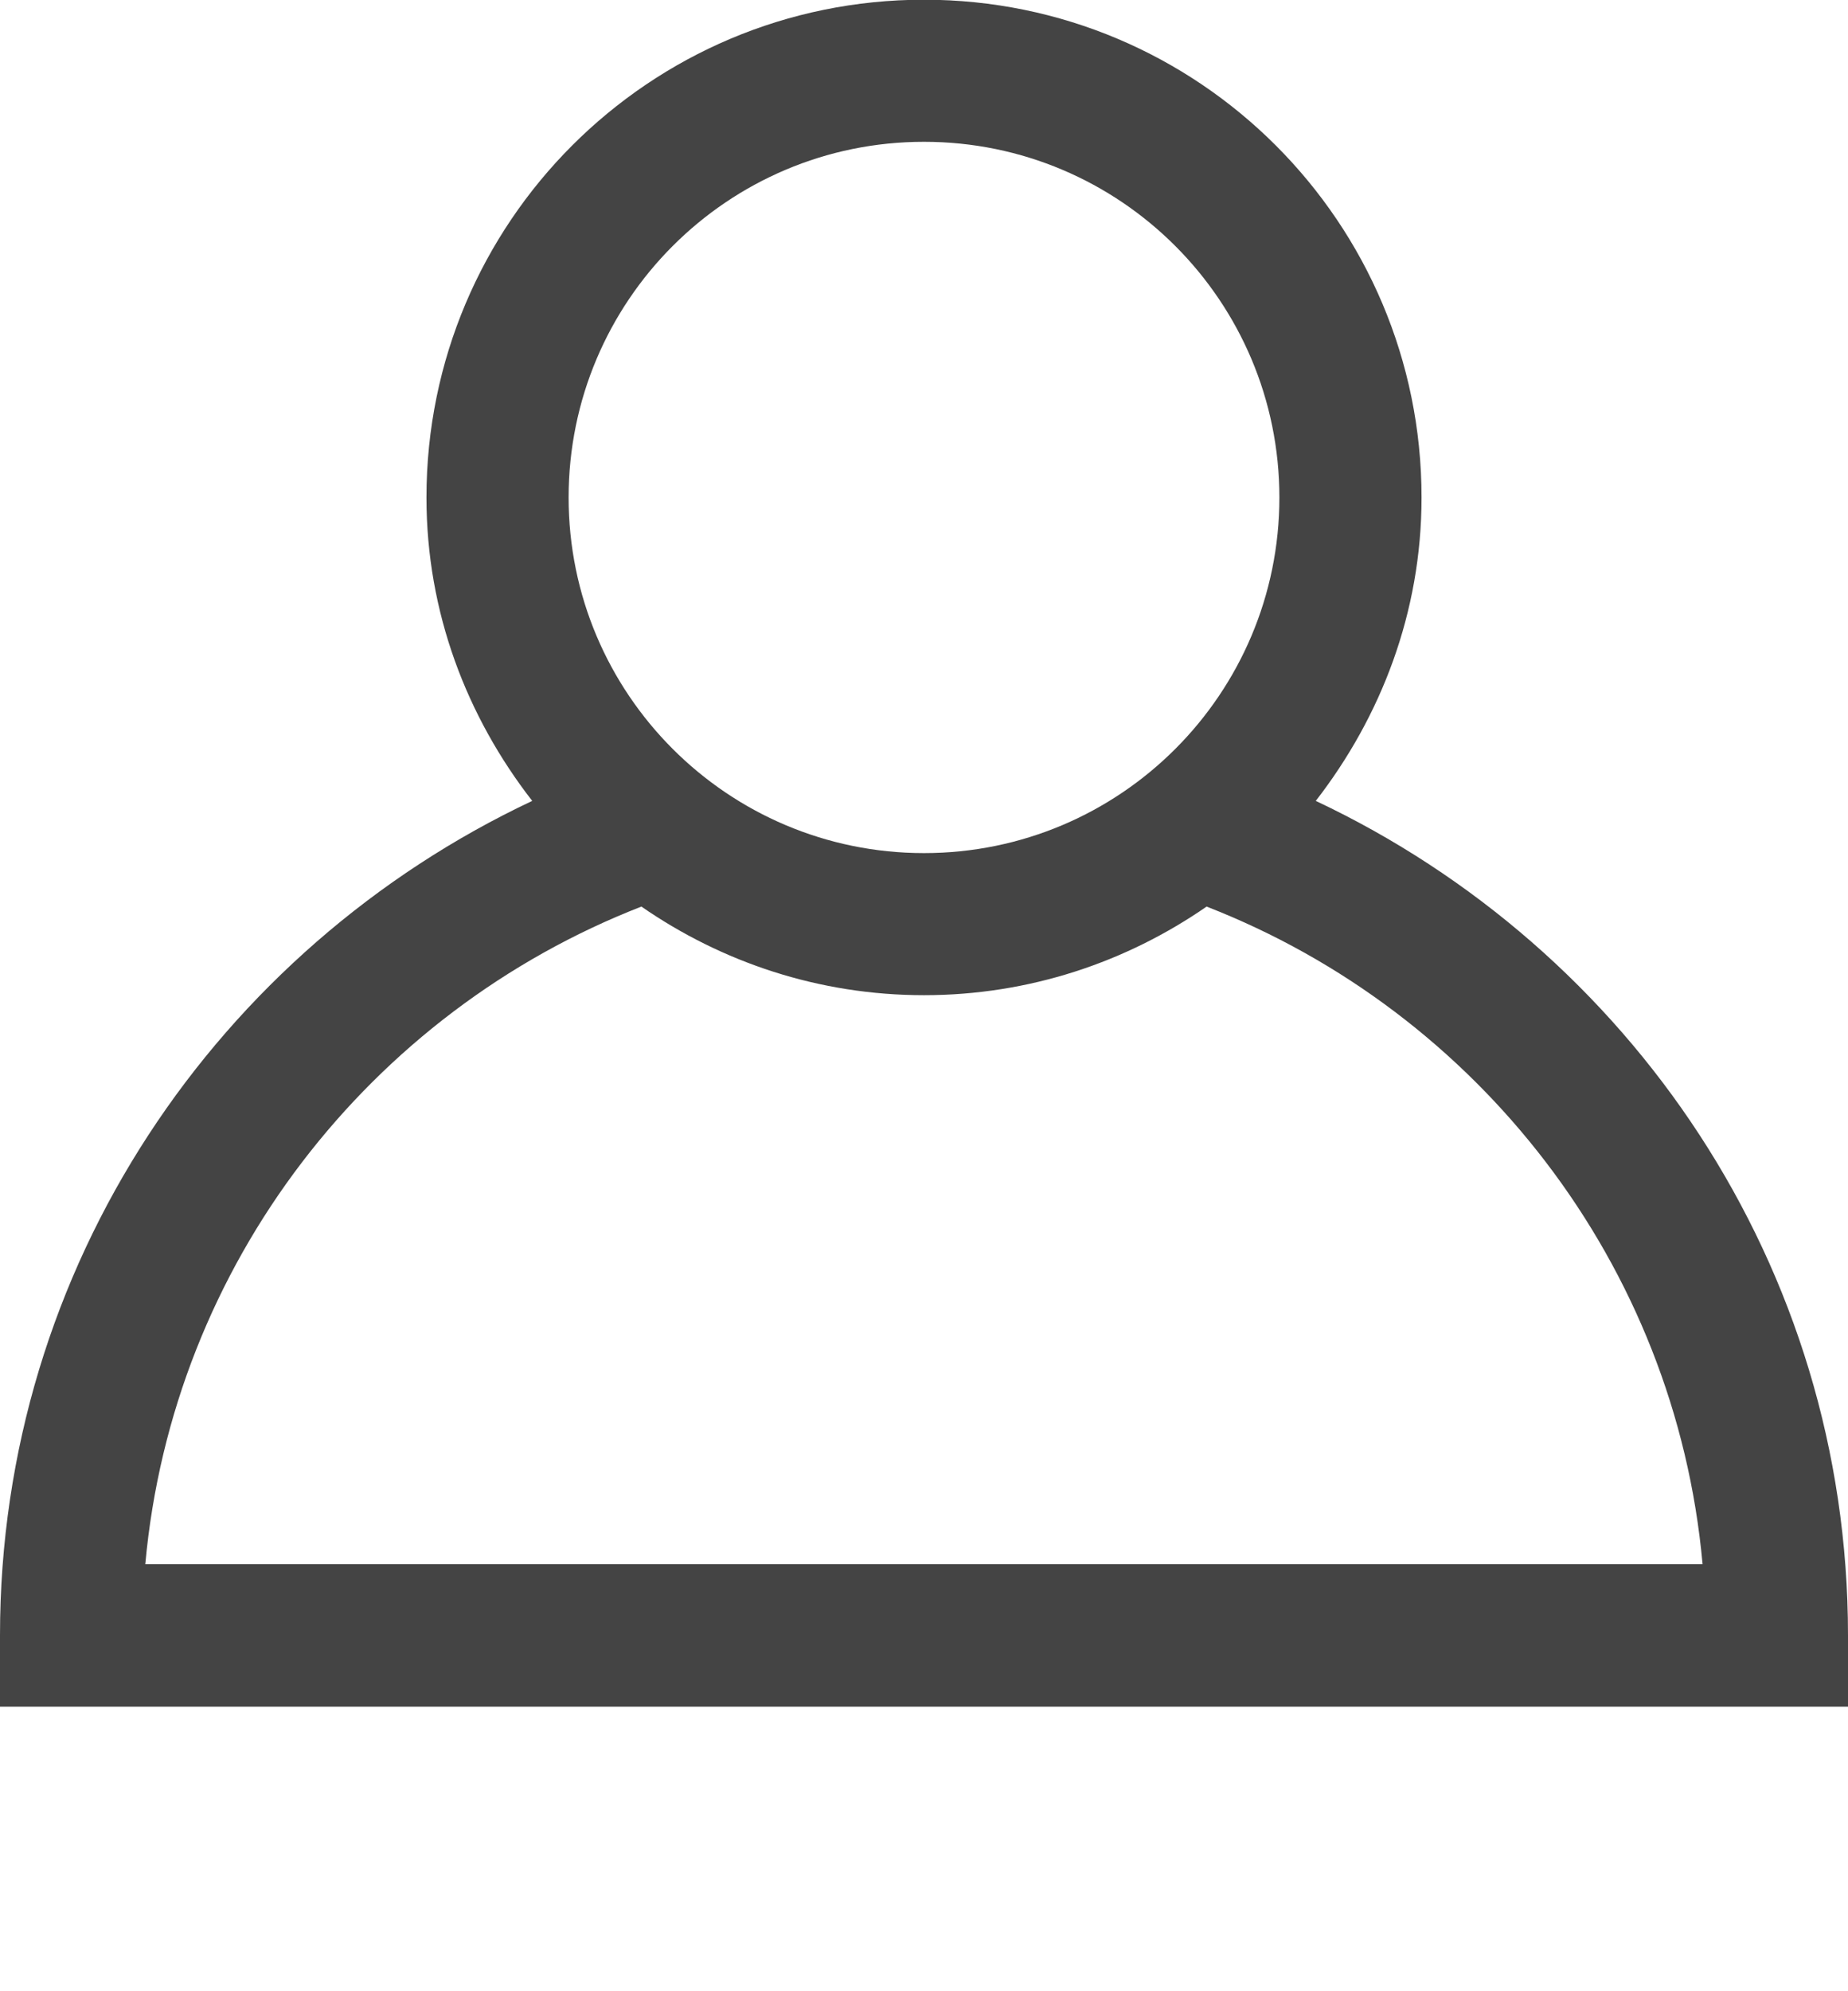 <svg xmlns="http://www.w3.org/2000/svg" xmlns:xlink="http://www.w3.org/1999/xlink" width="13px" height="14px">
<path fill-rule="evenodd"  fill="rgb(68, 68, 68)" d="M-0.000,11.999 L-0.000,11.498 C-0.000,8.898 1.537,6.671 3.744,5.631 C3.284,5.039 3.000,4.306 3.000,3.498 C3.000,1.564 4.567,-0.002 6.500,-0.002 C8.433,-0.002 10.000,1.564 10.000,3.498 C10.000,4.305 9.715,5.039 9.256,5.631 C11.463,6.671 13.000,8.898 13.000,11.498 L13.000,11.999 L-0.000,11.999 ZM6.500,0.997 C5.119,0.997 4.000,2.117 4.000,3.498 C4.000,4.878 5.119,5.998 6.500,5.998 C7.881,5.998 9.000,4.878 9.000,3.498 C9.000,2.117 7.881,0.997 6.500,0.997 ZM8.488,6.374 C7.923,6.765 7.239,6.997 6.500,6.997 C5.760,6.997 5.077,6.765 4.512,6.374 C2.608,7.115 1.214,8.884 1.022,10.998 L11.977,10.998 C11.786,8.884 10.392,7.115 8.488,6.374 Z"/>
</svg>